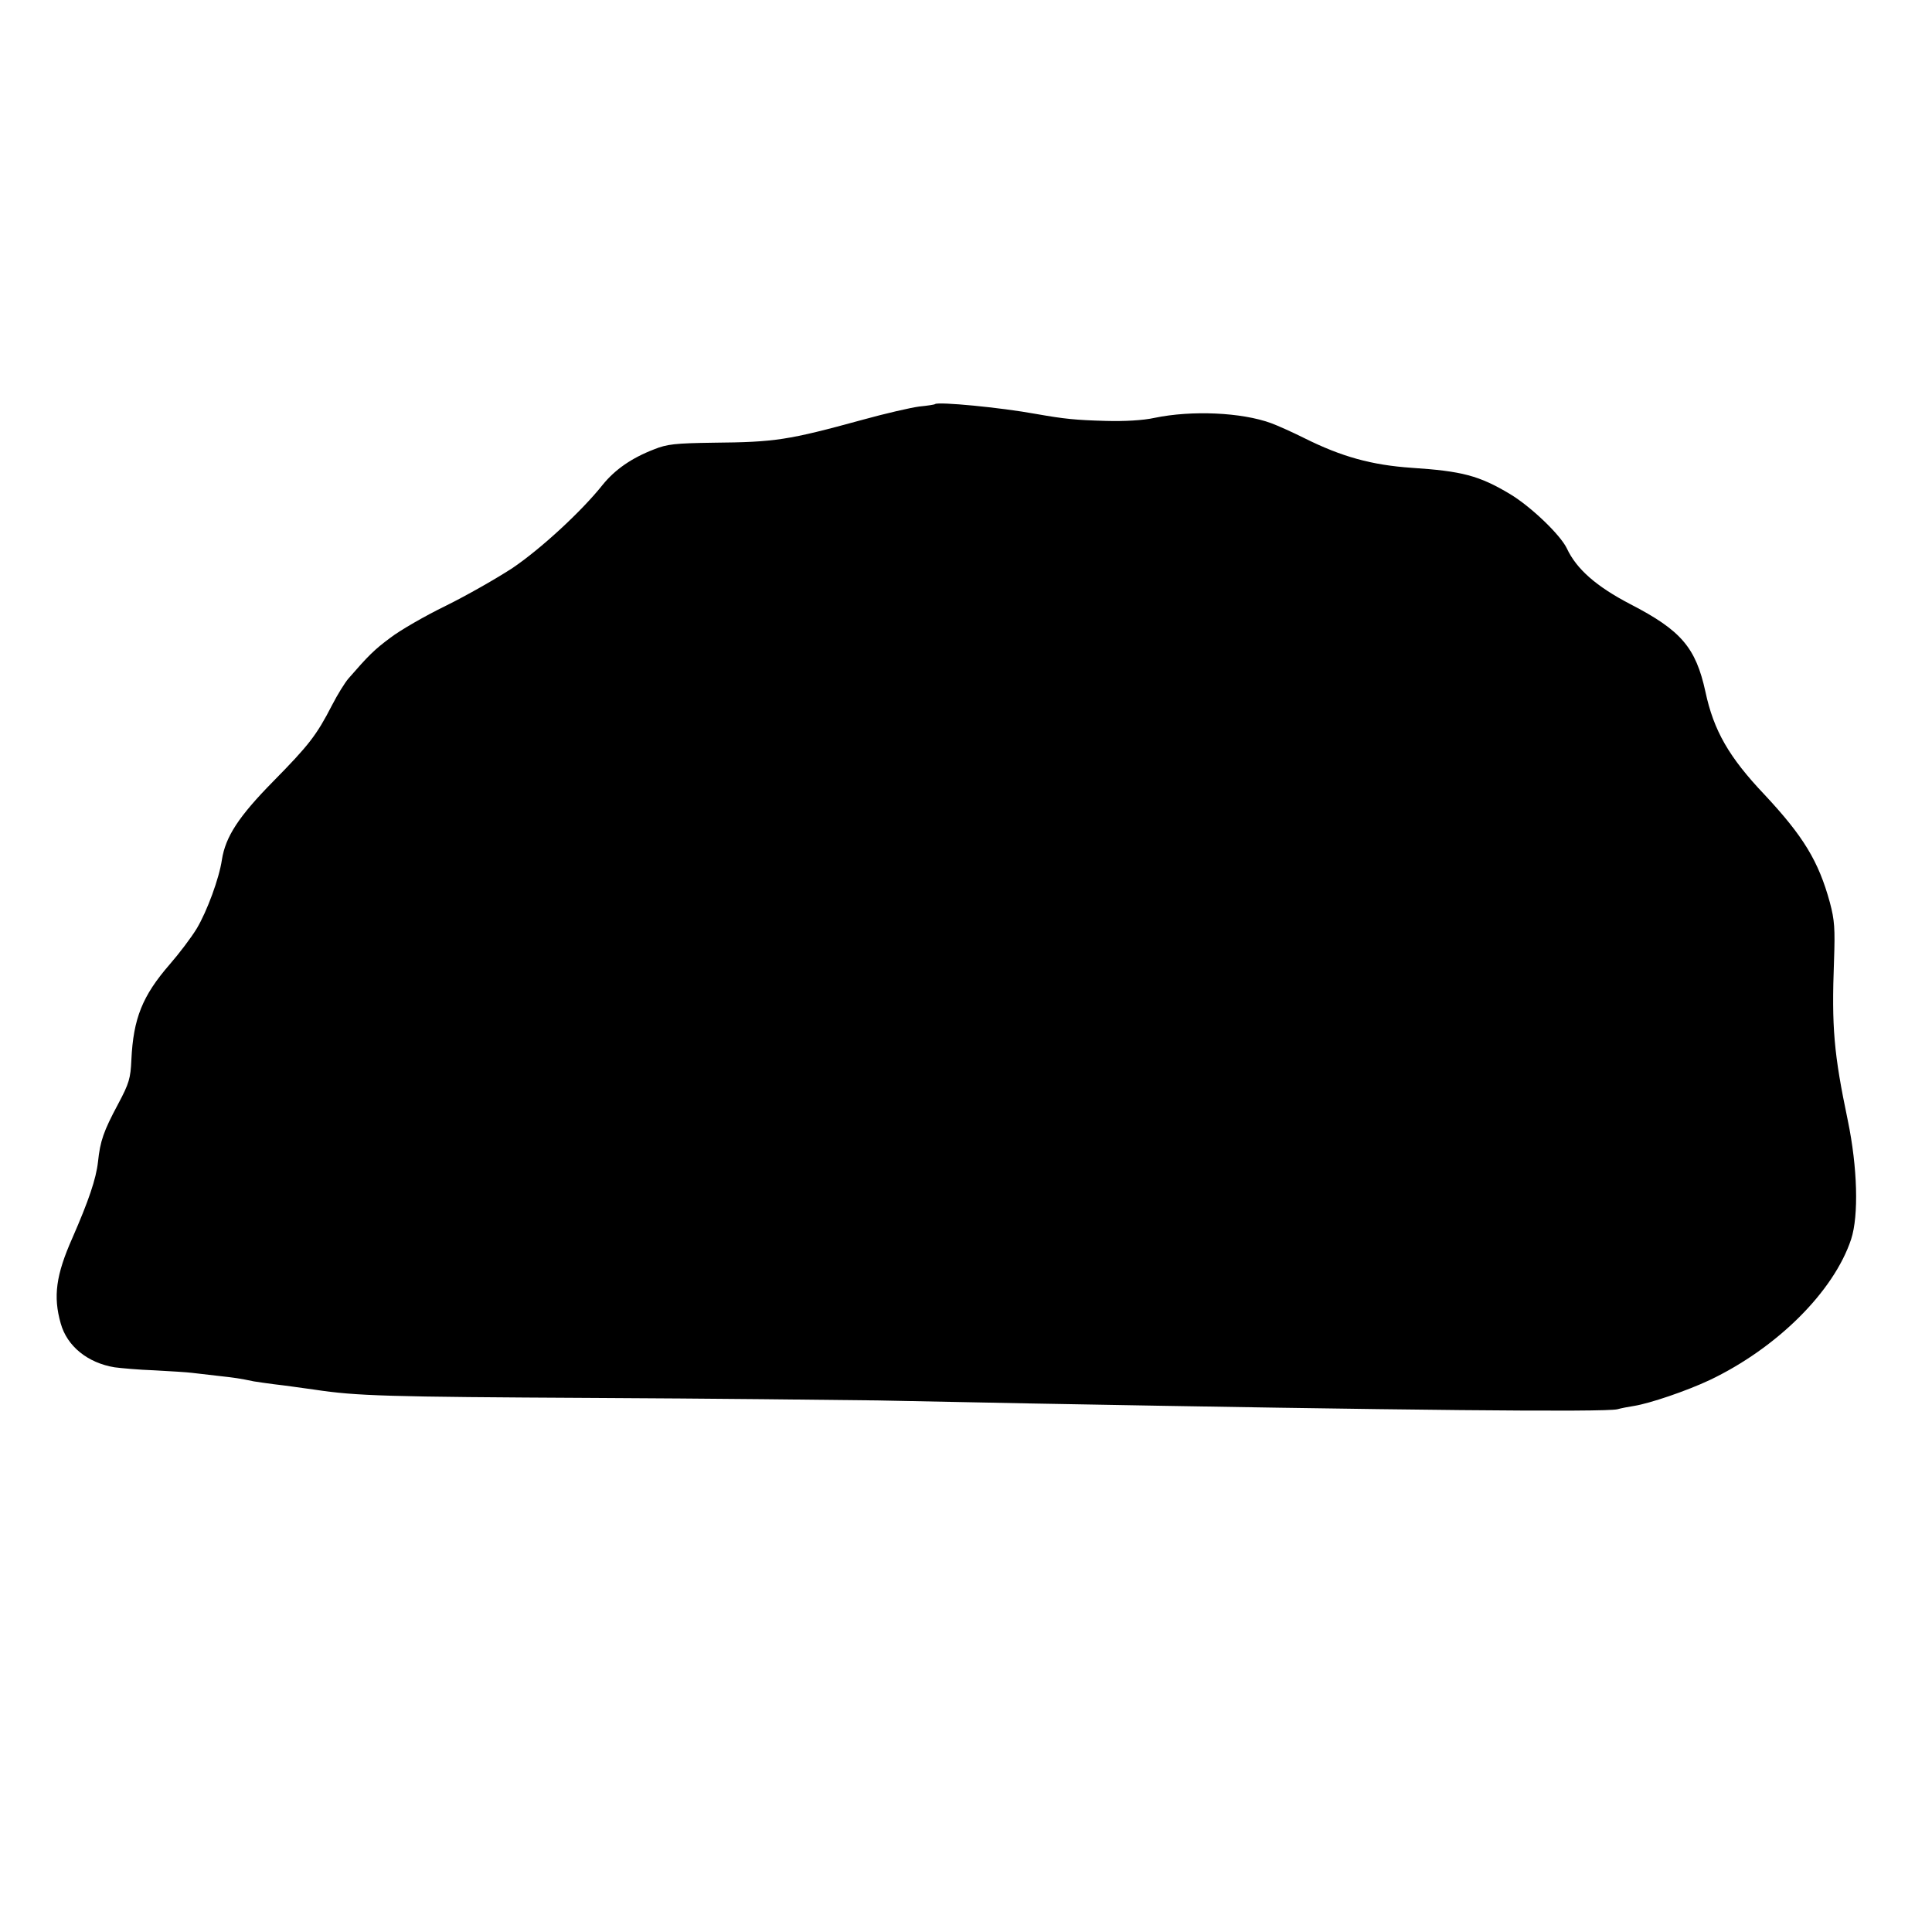 <?xml version="1.0" standalone="no"?>
<!DOCTYPE svg PUBLIC "-//W3C//DTD SVG 20010904//EN"
 "http://www.w3.org/TR/2001/REC-SVG-20010904/DTD/svg10.dtd">
<svg version="1.0" xmlns="http://www.w3.org/2000/svg"
 width="700pt" height="700pt" viewBox="0 0 700 700"
 preserveAspectRatio="xMidYMid meet">
<g transform="translate(0,700) scale(0.1,-0.1)"
fill="#000000" stroke="none">
<path d="M3388 5536 c-1 -2 -28 -6 -58 -9 -30 -4 -122 -25 -205 -48 -270 -74
-317 -81 -540 -83 -138 -2 -168 -5 -215 -24 -83 -32 -142 -74 -186 -128 -77
-97 -225 -233 -327 -302 -58 -38 -167 -100 -242 -137 -76 -37 -166 -89 -201
-116 -58 -43 -79 -64 -152 -148 -12 -14 -39 -57 -59 -96 -56 -109 -84 -145
-213 -276 -126 -128 -173 -201 -186 -284 -10 -68 -54 -187 -91 -249 -20 -33
-64 -91 -98 -130 -99 -114 -132 -196 -139 -346 -3 -67 -8 -85 -48 -160 -53
-99 -65 -134 -73 -210 -7 -62 -34 -141 -93 -276 -59 -133 -70 -211 -42 -309
23 -83 98 -143 195 -159 22 -3 87 -9 145 -11 58 -3 119 -7 135 -9 17 -2 59 -7
95 -11 63 -7 77 -9 130 -20 14 -2 45 -7 70 -10 44 -5 99 -13 150 -20 153 -23
258 -26 1015 -30 407 -2 868 -7 1025 -9 157 -3 407 -8 555 -11 1358 -25 2079
-32 2125 -21 14 4 41 9 60 12 57 9 190 54 275 94 243 116 449 320 512 510 28
86 23 261 -12 430 -51 244 -59 338 -50 580 4 116 2 146 -15 210 -41 150 -96
240 -237 391 -129 136 -184 232 -214 373 -35 160 -88 222 -272 317 -123 64
-195 127 -230 202 -24 50 -131 152 -206 197 -112 67 -174 83 -356 95 -145 10
-254 40 -390 108 -44 22 -98 46 -120 54 -107 39 -287 47 -422 19 -40 -9 -109
-13 -177 -11 -108 3 -149 7 -251 25 -131 24 -355 45 -367 36z"/>
</g>
</svg>
